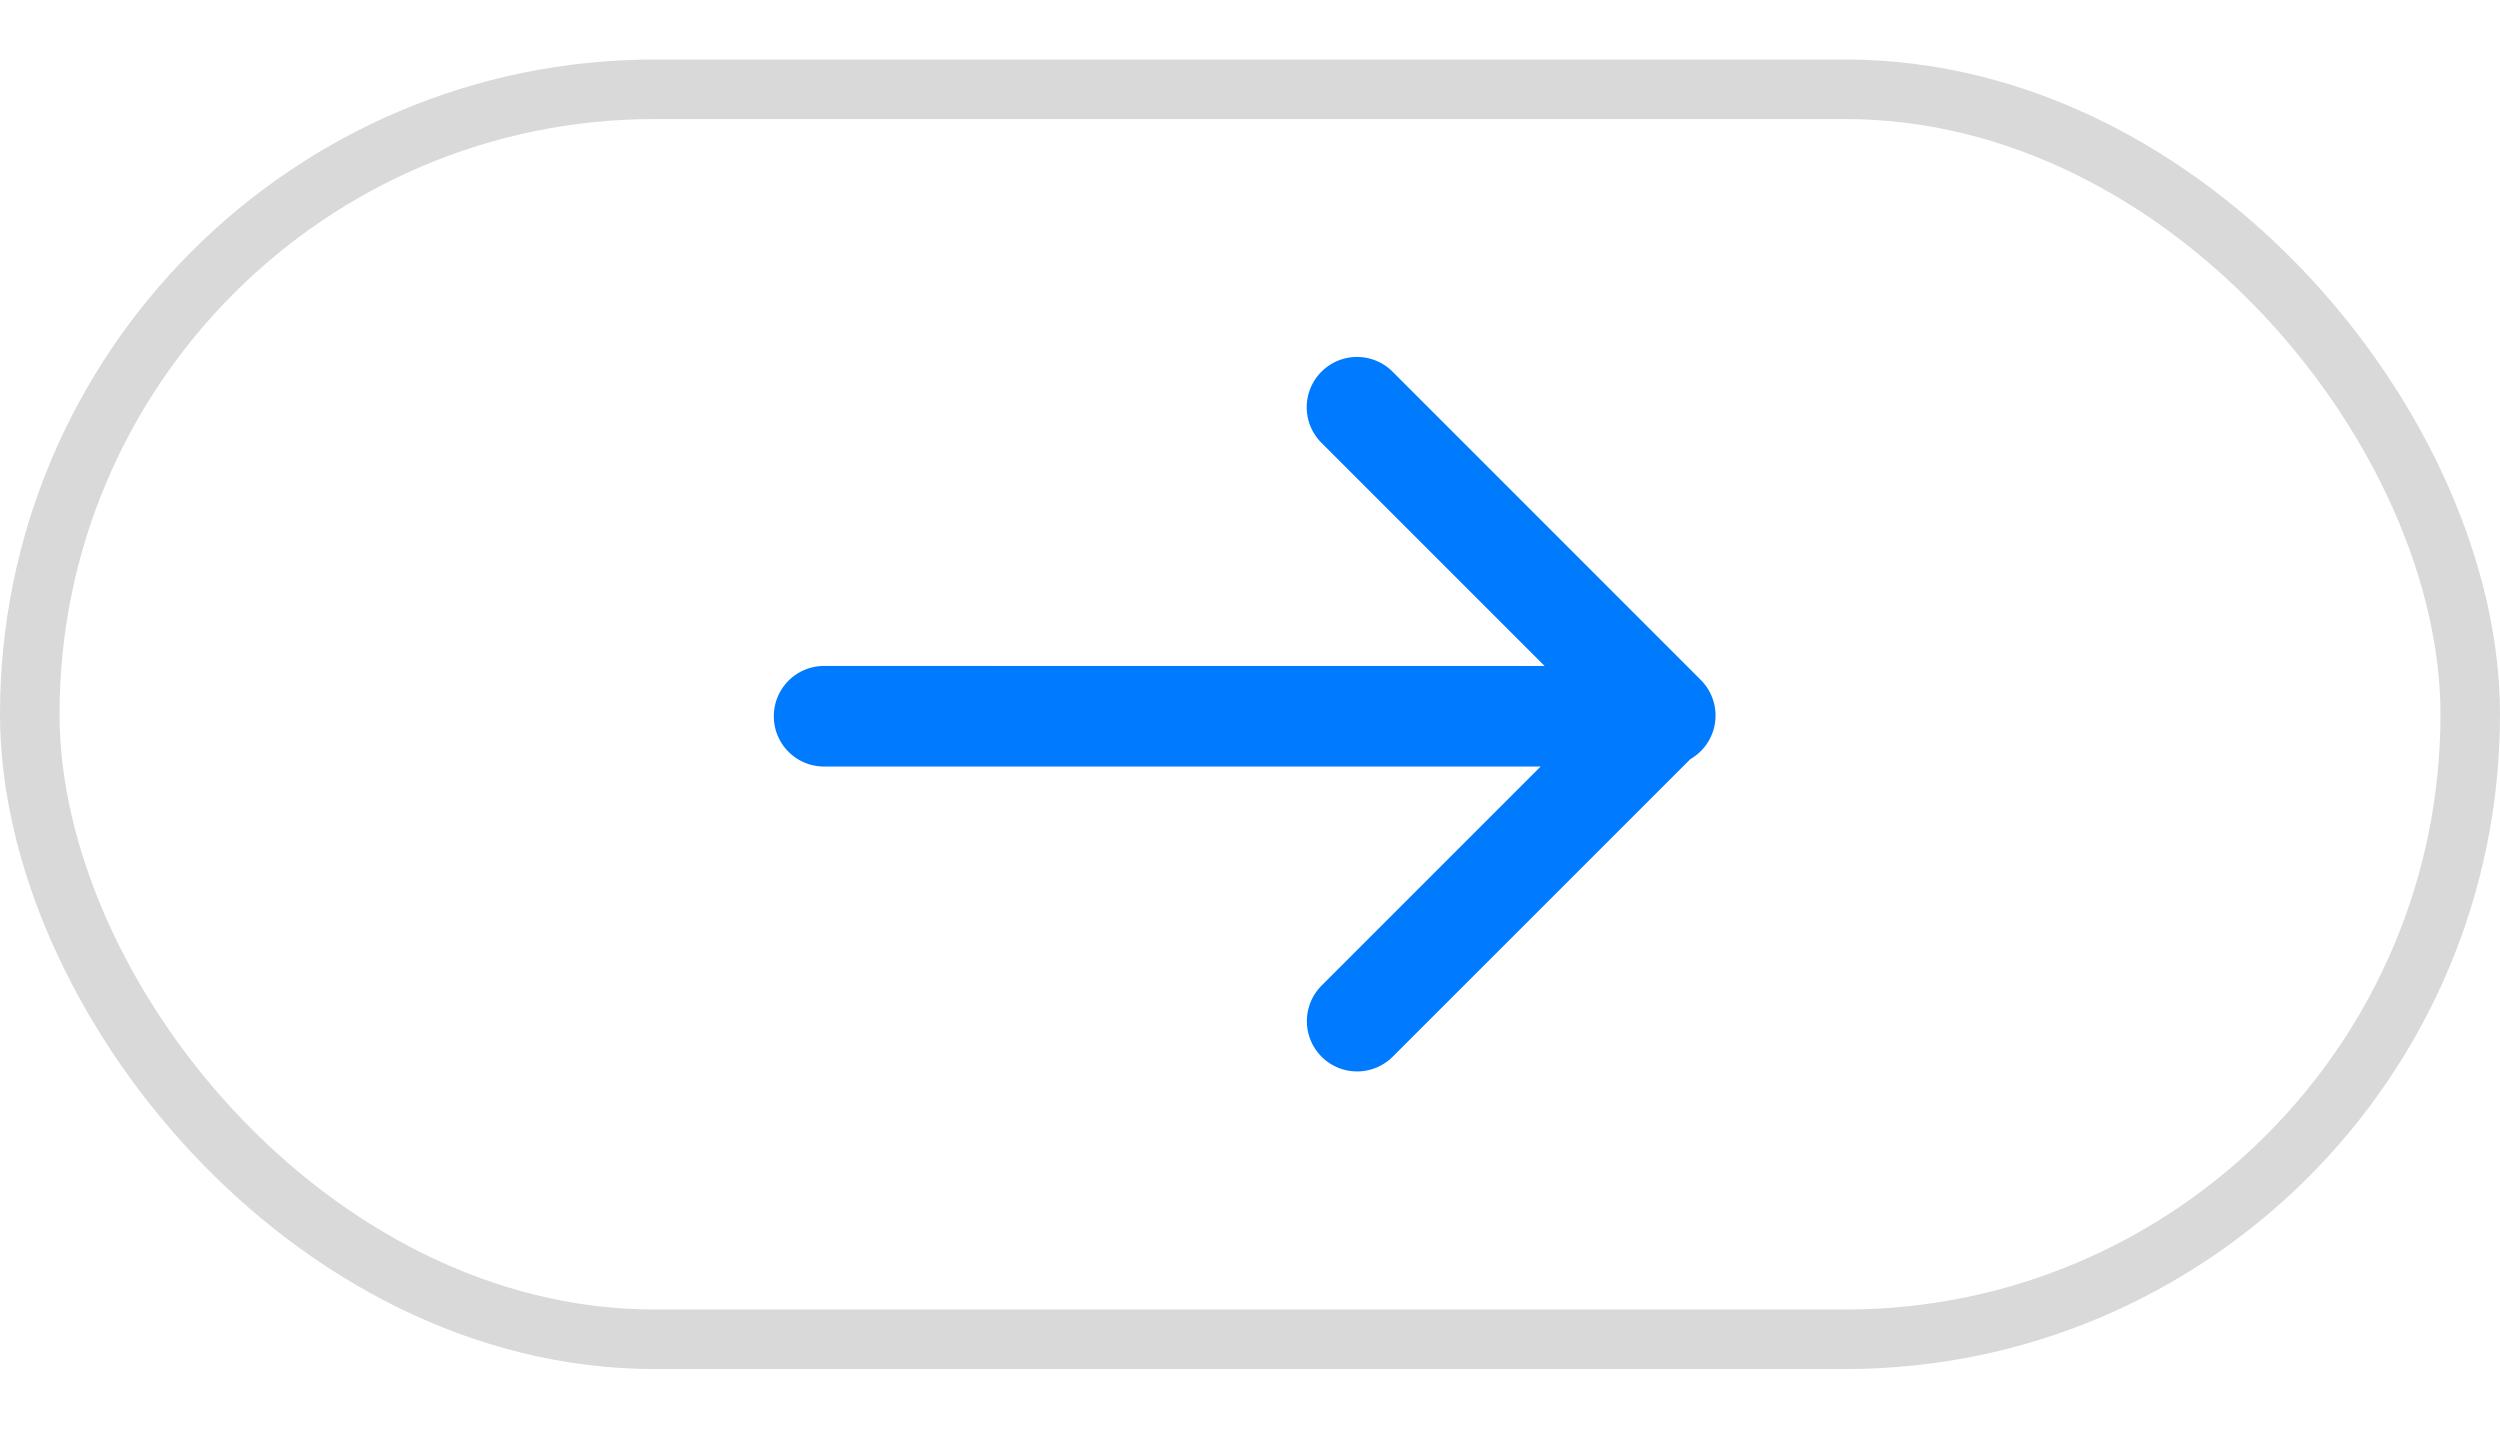 <svg width="42" height="24" viewBox="0 0 42 24" xmlns="http://www.w3.org/2000/svg">
    <g fill-rule="nonzero" fill="none">
        <rect stroke="#D9D9D9" x=".5" y="1.5" width="41" height="21" rx="10.5"/>
        <path d="M22.203 17.753a.845.845 0 0 1 0-1.195l3.68-3.68H13.845a.845.845 0 1 1 0-1.69l12.105.001-3.747-3.747a.845.845 0 1 1 1.195-1.195l5.176 5.177a.845.845 0 0 1-.177 1.33l-5 4.999a.845.845 0 0 1-1.194 0z" fill="#007AFF"/>
    </g>
</svg>
